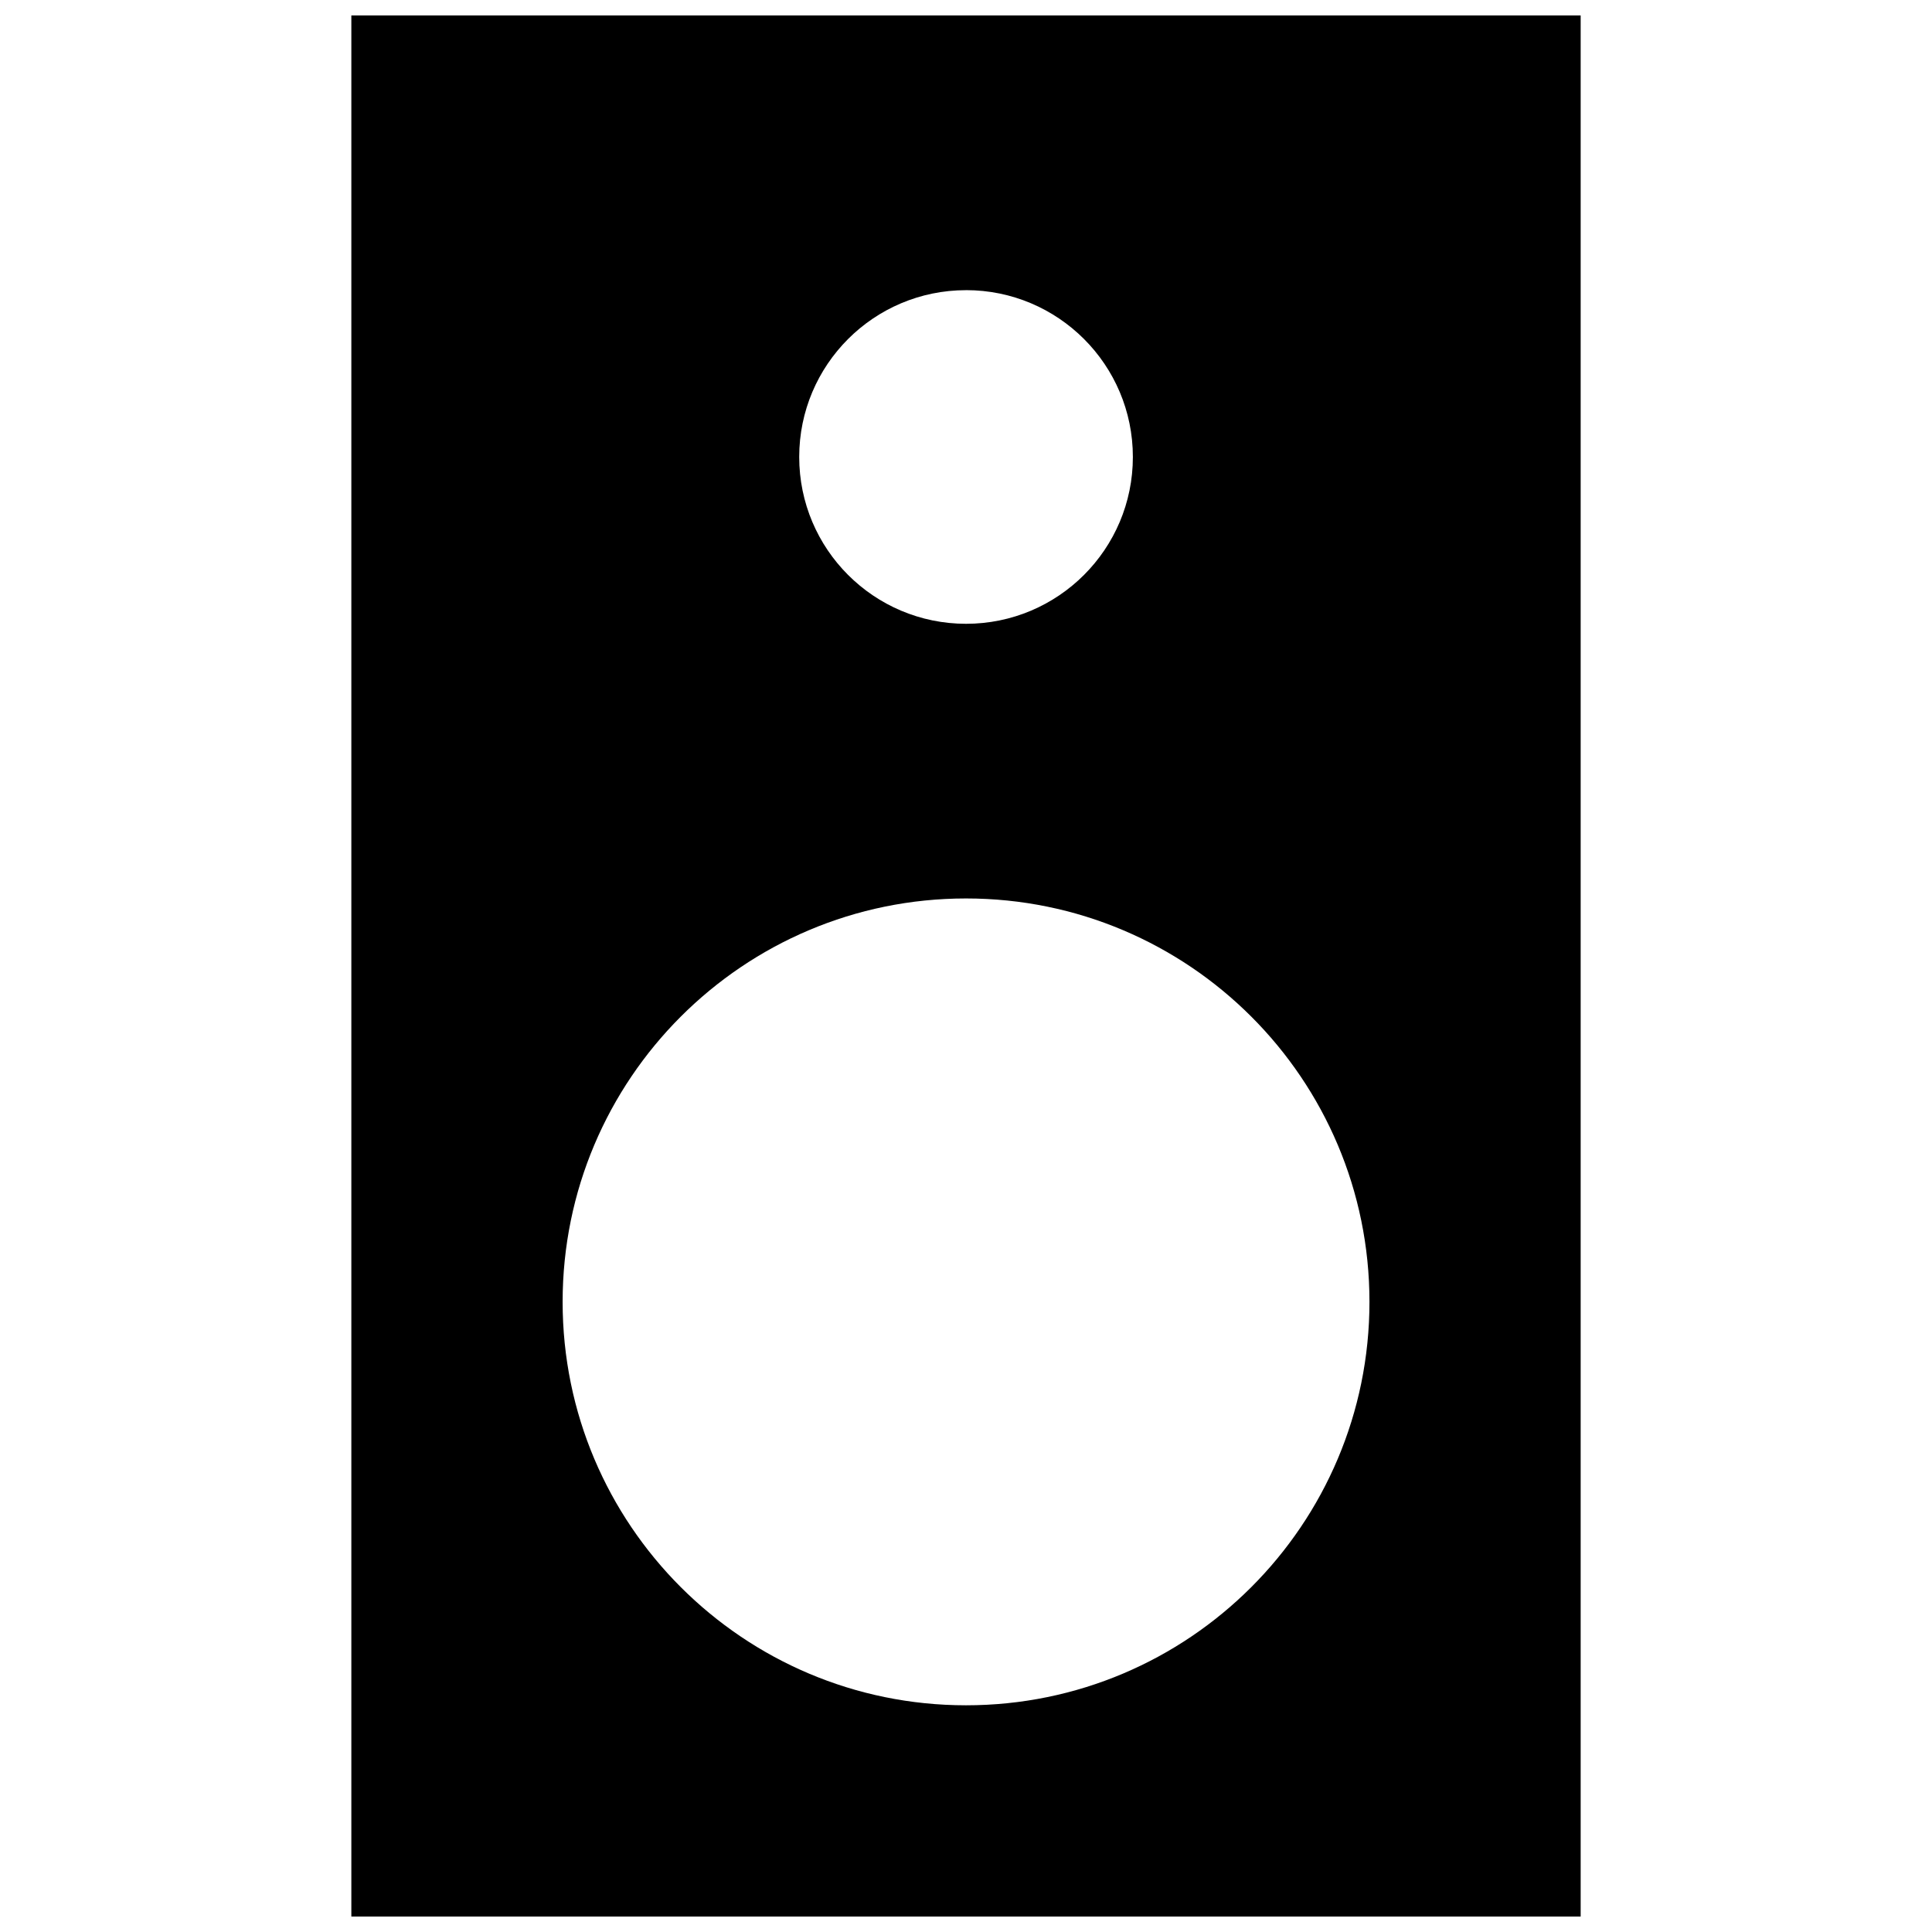 <?xml version="1.0" encoding="UTF-8"?>
<!-- Uploaded to: SVG Repo, www.svgrepo.com, Generator: SVG Repo Mixer Tools -->
<svg width="800px" height="800px" version="1.1" viewBox="144 144 512 512" xmlns="http://www.w3.org/2000/svg">
 <defs>
  <clipPath id="a">
   <path d="m237 148.09h326v503.81h-326z"/>
  </clipPath>
 </defs>
 <g clip-path="url(#a)">
  <path d="m237.11 148.09v503.81h325.78v-503.81zm162.9 72.801c24.41 0 44.211 19.789 44.211 44.211 0 24.41-19.789 44.211-44.211 44.211-24.41 0-44.211-19.789-44.211-44.211 0-24.41 19.789-44.203 44.211-44.203zm0 161.21c59.039 0 106.91 47.863 106.91 106.91 0 59.039-47.863 106.91-106.91 106.91-59.039 0-106.91-47.863-106.91-106.91 0-59.039 47.863-106.91 106.91-106.91z"/>
 </g>
</svg>
